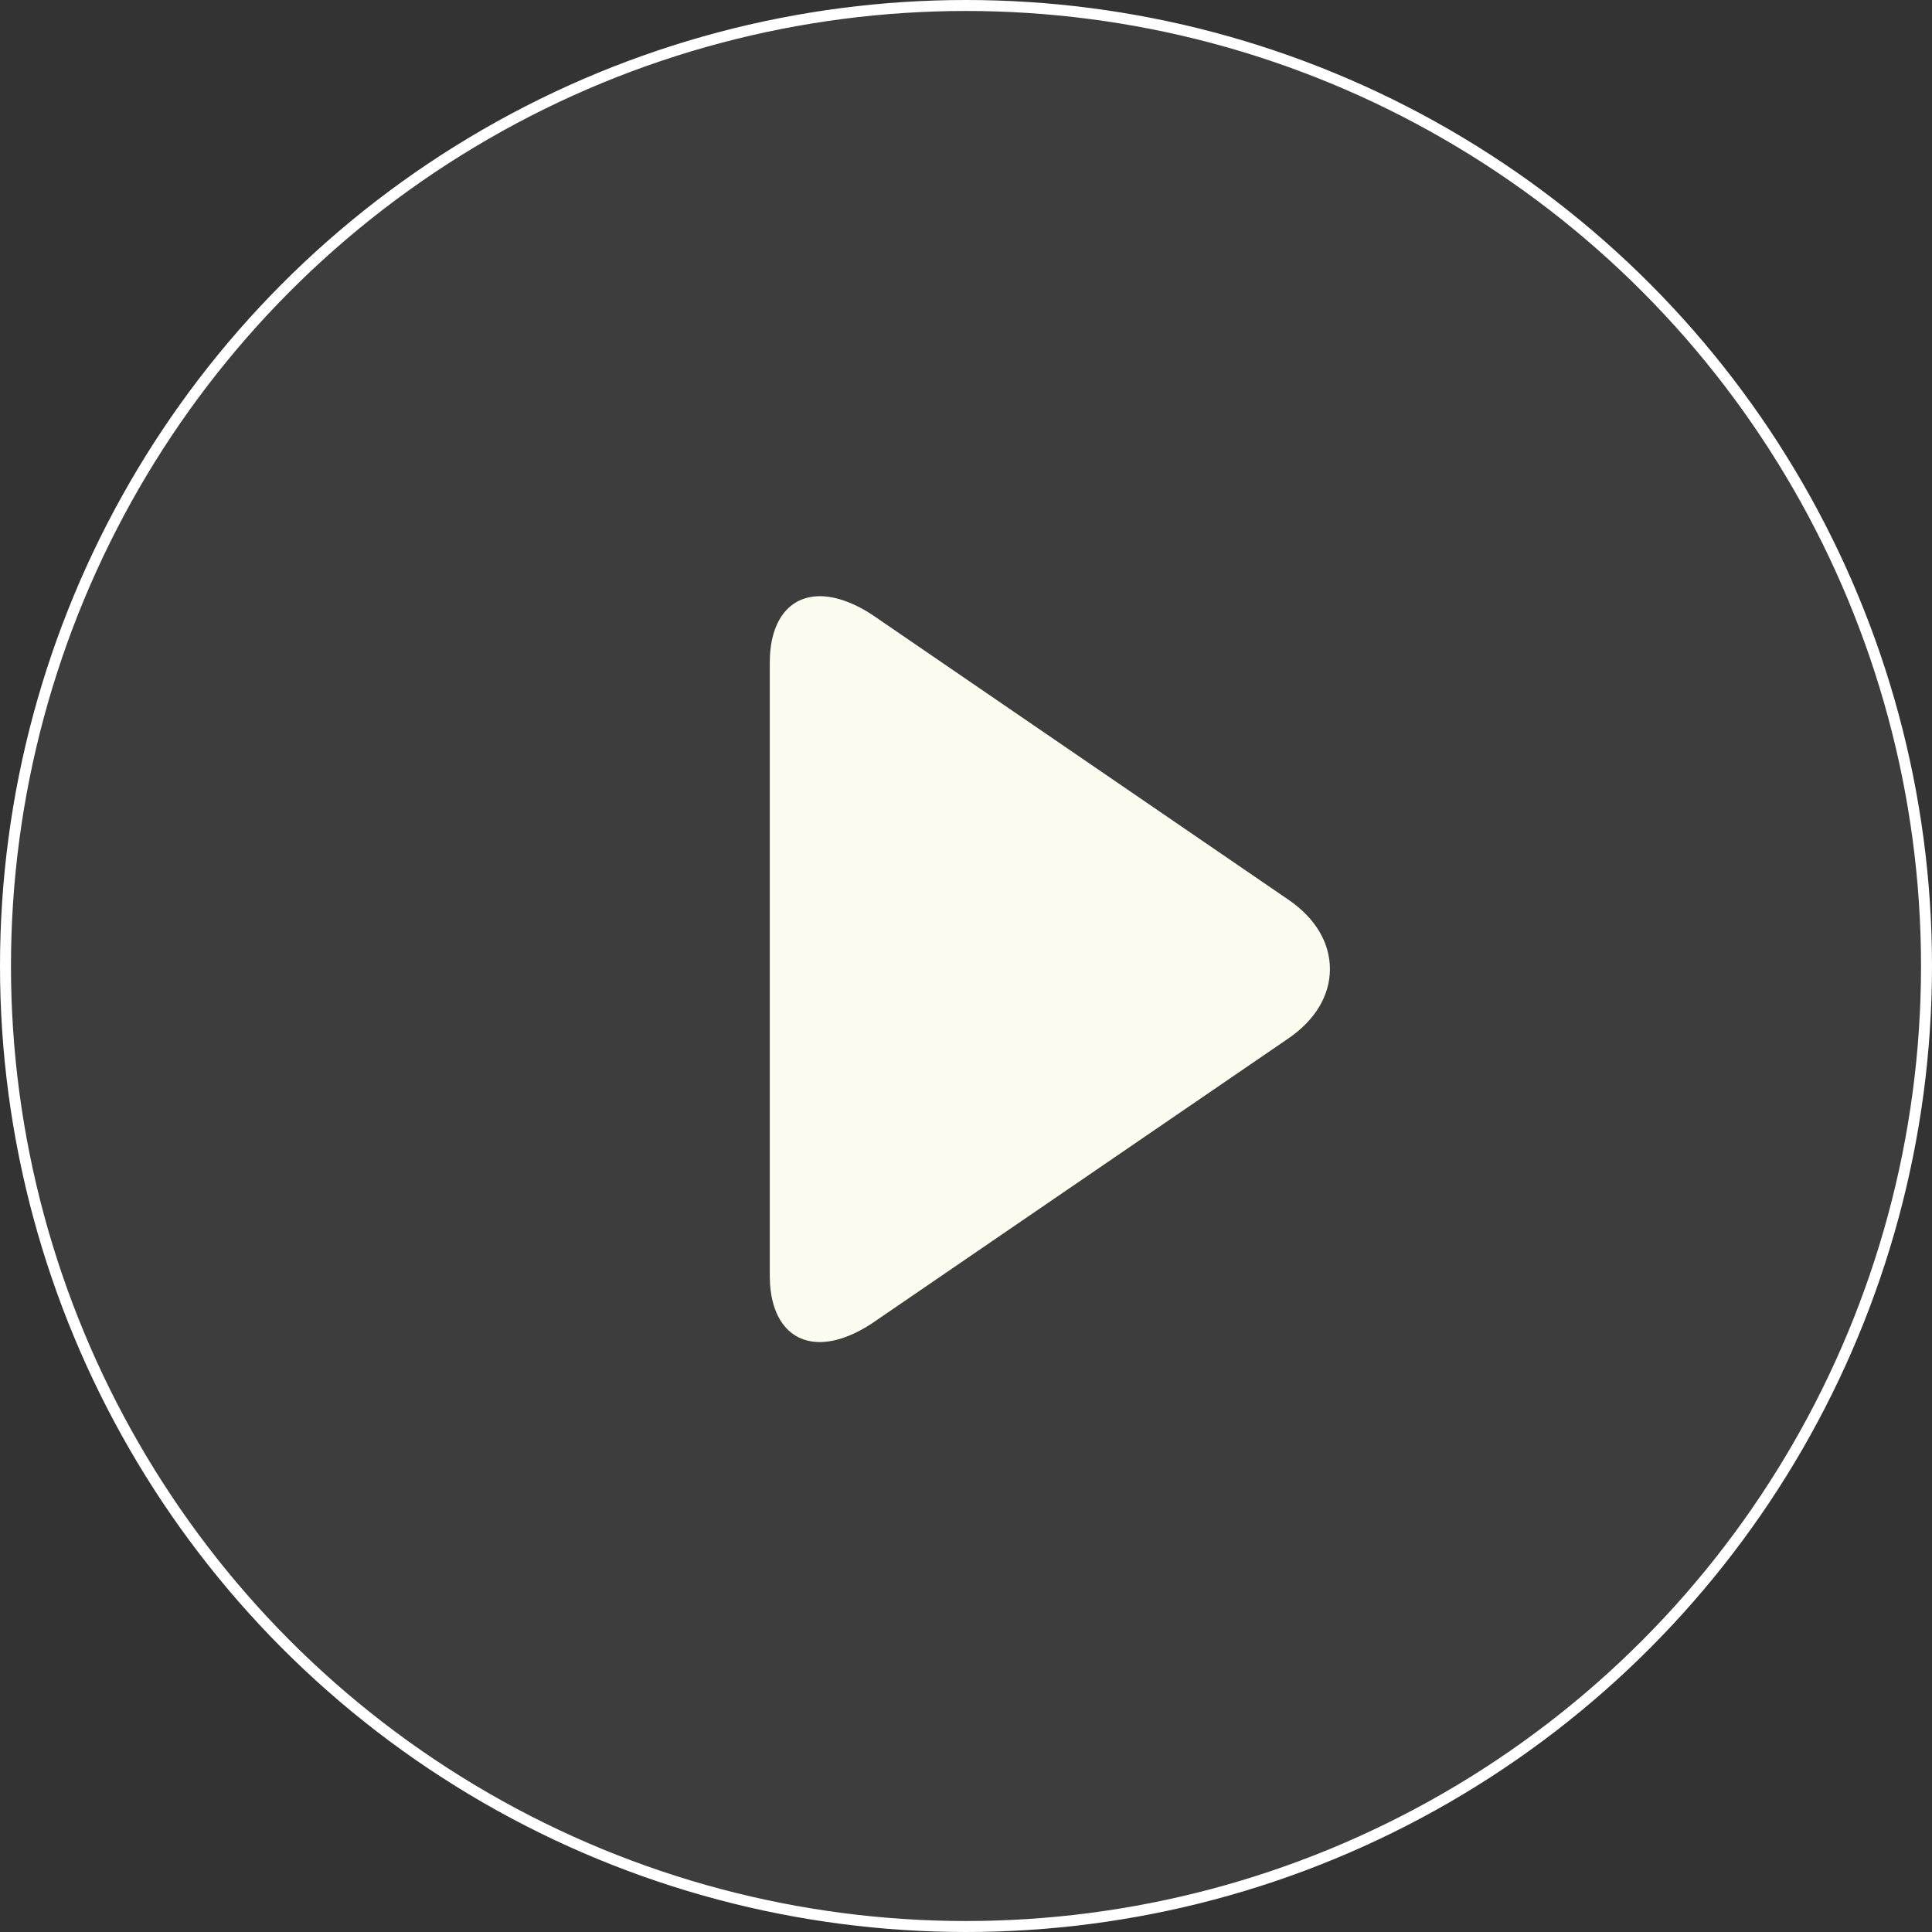<svg xmlns="http://www.w3.org/2000/svg" width="176" height="176" viewBox="0 0 176 176">
    <rect x="0" y="0" width="176" height="176" fill="#333333" stroke="none"/>
    <g fill="none" fill-rule="evenodd">
        <circle cx="88" cy="88" r="87.5" fill="#FFF" fill-opacity=".054" stroke="#FFF"/>
        <path fill="#FDFCF0" fill-rule="nonzero" d="M117.393 81.976L79.652 56.139c-1.743-1.195-3.5-1.827-4.96-1.827-2.821 0-4.567 2.265-4.567 6.057v55.842c0 3.786 1.744 6.047 4.559 6.047 1.462 0 3.19-.633 4.937-1.83l37.758-25.837c2.429-1.664 3.773-3.904 3.773-6.309 0-2.403-1.328-4.642-3.76-6.306z"/>
    </g>
</svg>
